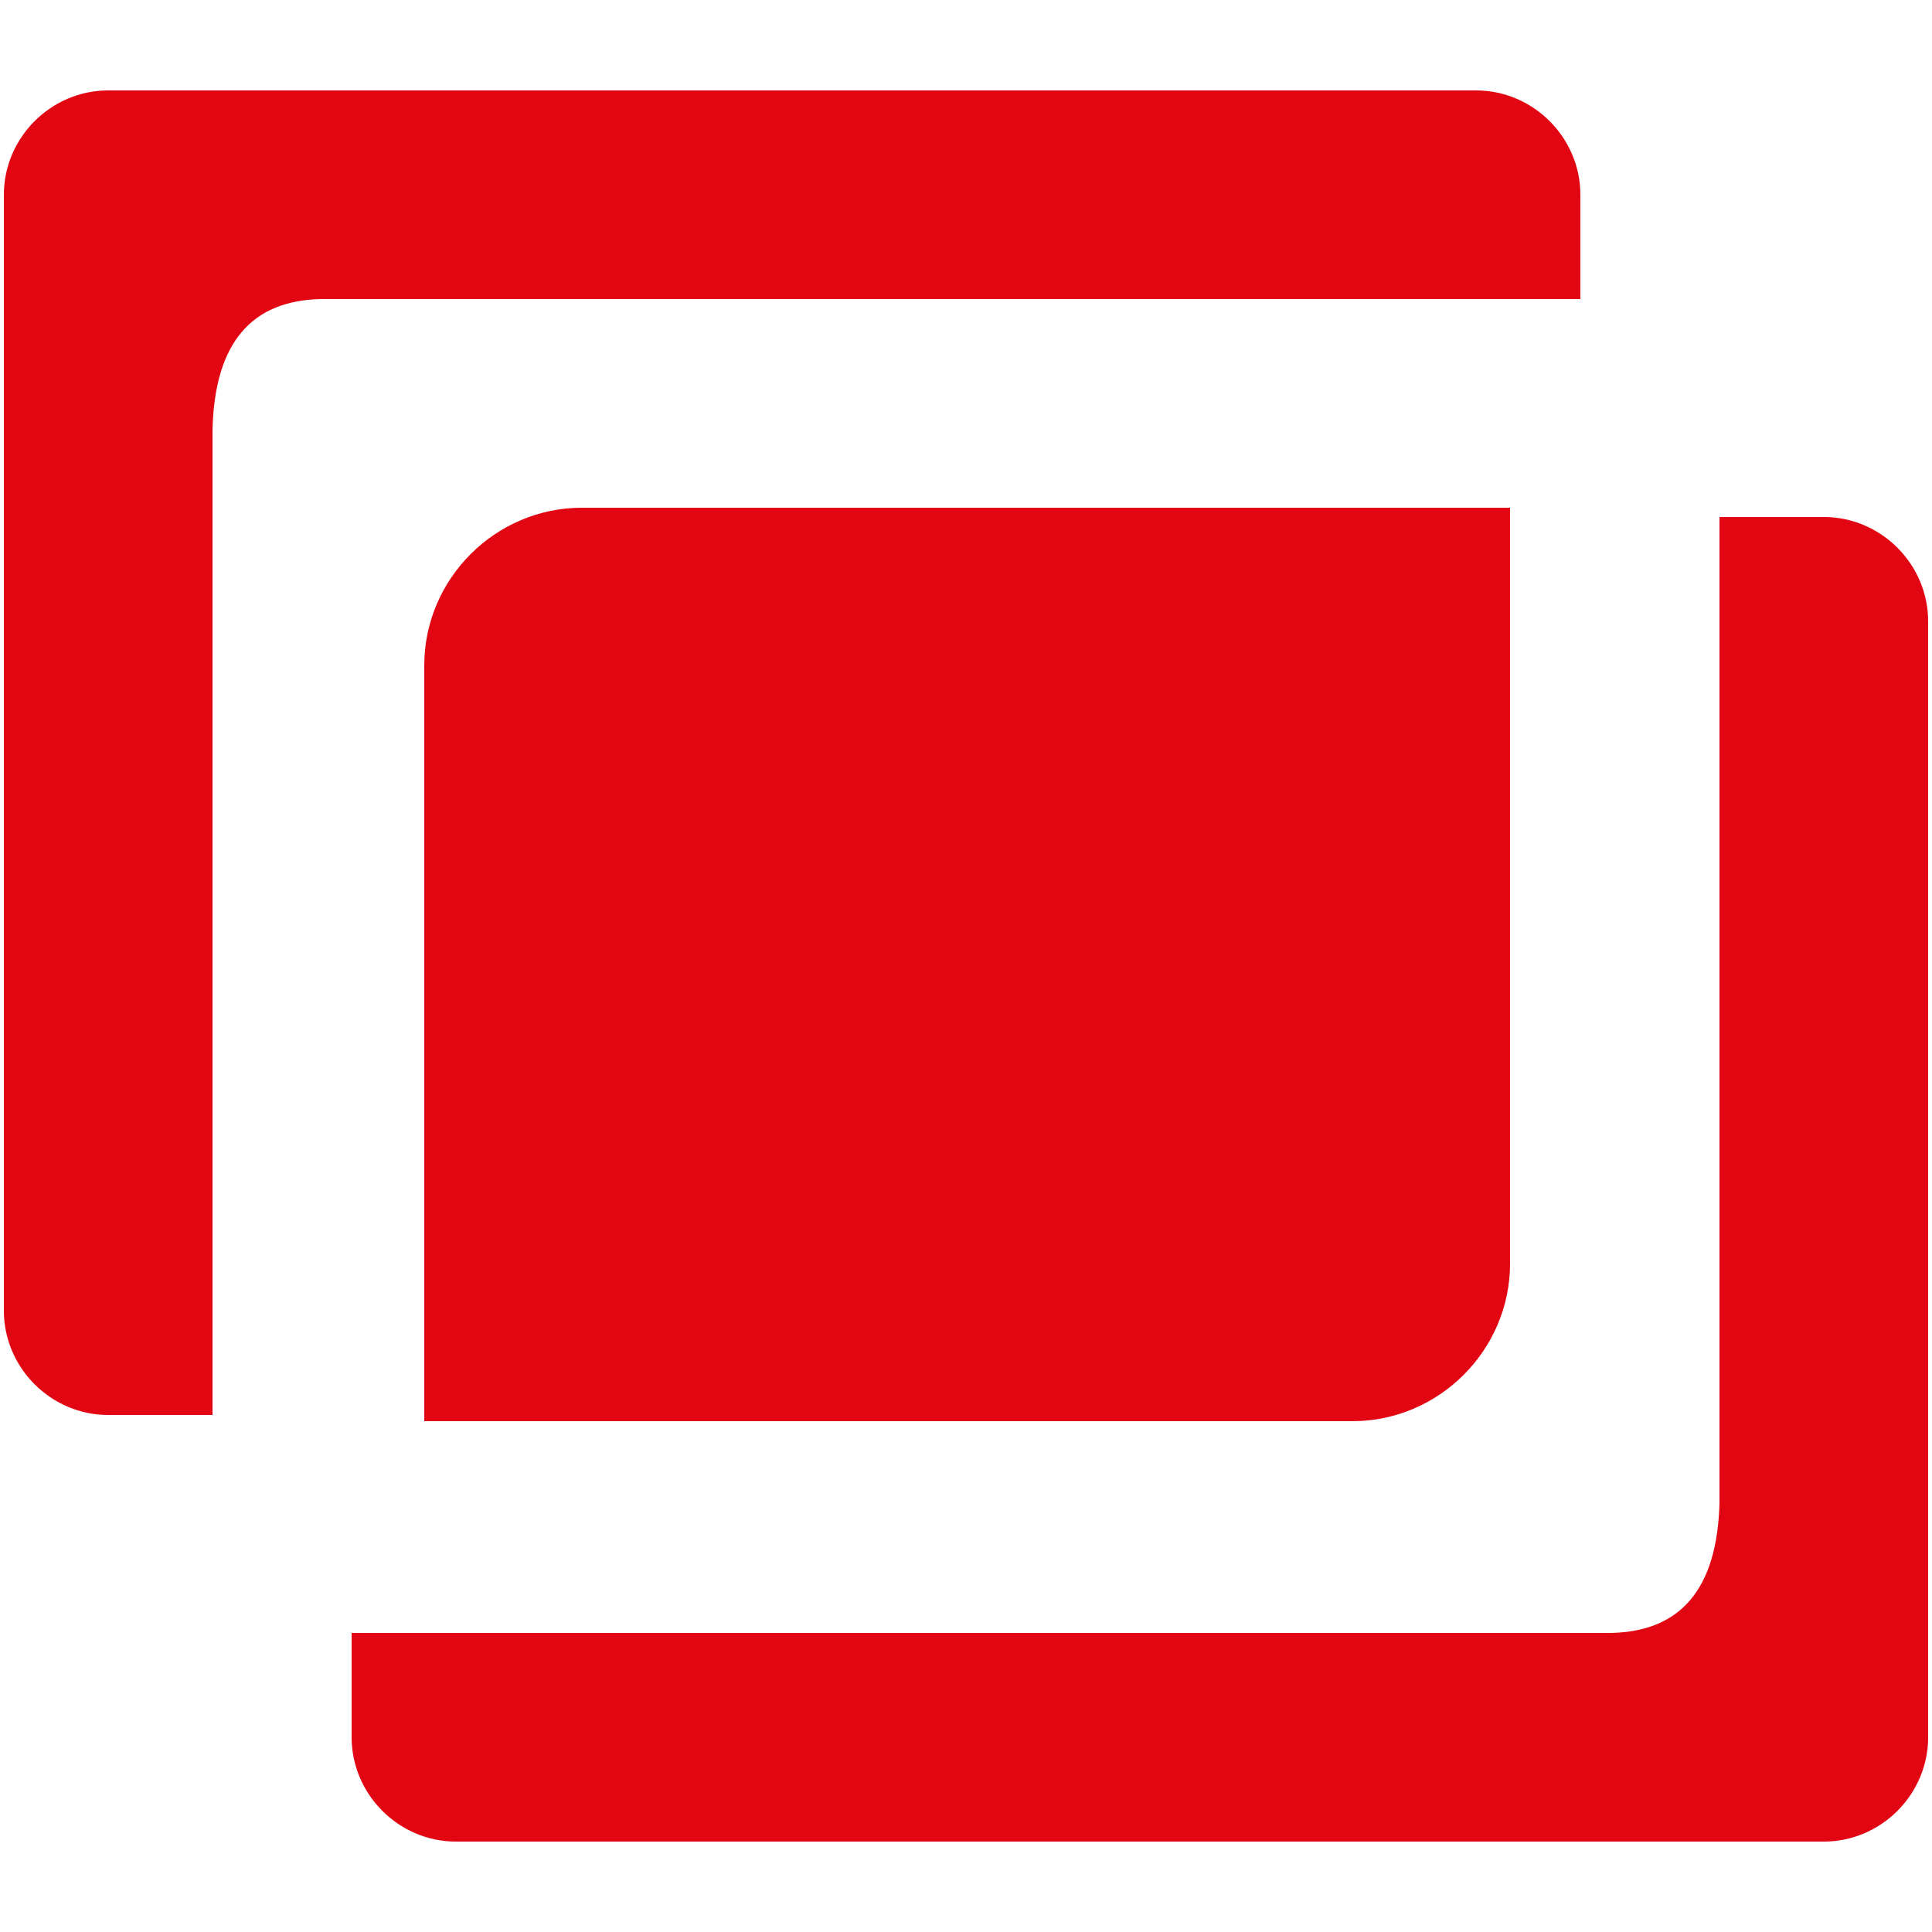 <svg xmlns="http://www.w3.org/2000/svg" viewBox="0 0 250 250"><g clip-rule="evenodd" fill="#e20613" fill-rule="evenodd"><path d="m75.3 65.7h120.1v97.8c0 11.2-9.2 20.4-20.4 20.4h-120.1v-97.8c0-11.2 9.2-20.4 20.4-20.4"></path><path d="m14 11.7c-7.4 0-13.5 6.1-13.5 13.5v13.5 130.9c0 7.4 6.1 13.5 13.5 13.5h13.5v-127.6c.3-11.1 5-16.6 14-16.8h163v-13.5c0-7.4-6.1-13.5-13.5-13.5h-163.5z"></path><path d="m236 238.3c7.4 0 13.5-6.1 13.5-13.5v-13.5-130.9c0-7.4-6.1-13.5-13.5-13.5h-13.5v127.6c-.3 11.1-5 16.6-14 16.8h-163v13.5c0 7.4 6.1 13.5 13.5 13.5h163.5z"></path></g></svg>